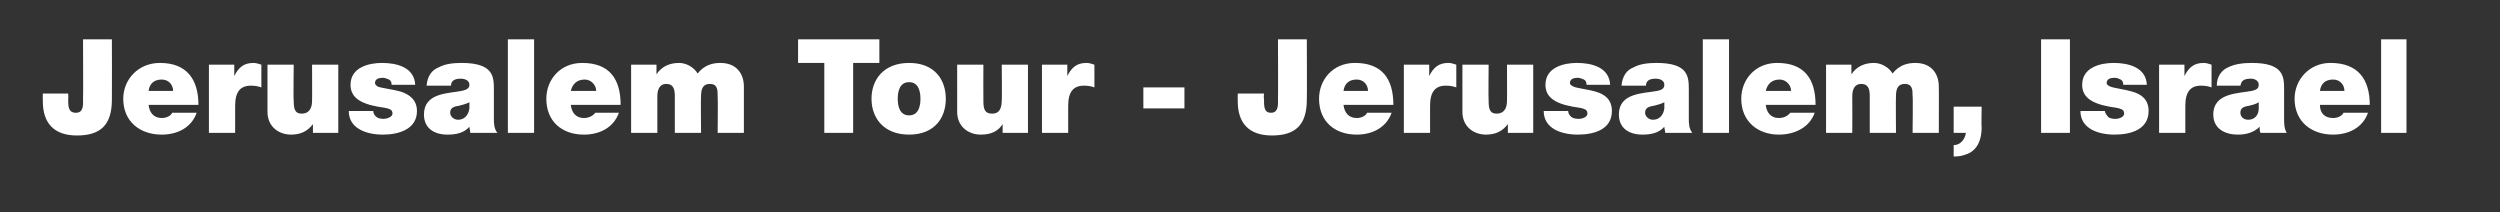 <?xml version="1.0" standalone="no"?><!DOCTYPE svg PUBLIC "-//W3C//DTD SVG 1.1//EN" "http://www.w3.org/Graphics/SVG/1.1/DTD/svg11.dtd"><svg xmlns="http://www.w3.org/2000/svg" version="1.1" width="286px" height="24.3px" viewBox="0 0 286 24.3"><rect x="0" y="0" width="286" height="24.3" fill="#333333" stroke="none"/><desc>Jerusalem Tour - Jerusalem, Israel</desc><defs/><g id="Polygon102233"><path d="m12.8 11.4c0 2.9-1.3 4.1-4 4.1c-2.7 0-3.9-1.5-3.9-3.9c-.02.01 0-.9 0-.9h2.9s.04.63 0 .6c0 .9 0 1.6.9 1.6c.9 0 .8-1 .8-1.5c.03 0 0-6.9 0-6.9h3.3s.02 6.86 0 6.9zm7-1c0-.7-.5-1.3-1.3-1.3c-.9 0-1.4.5-1.5 1.3h2.8zM17 12c.1.9.6 1.5 1.5 1.5c.5 0 1-.2 1.2-.6h2.8c-.6 1.7-2.2 2.5-4 2.5c-2.5 0-4.4-1.5-4.4-4.1c0-2.2 1.7-4.1 4.2-4.1c3 0 4.4 1.8 4.4 4.8H17zm6.9-4.6h2.9v1.3s0-.03 0 0c.5-1 1.1-1.5 2.2-1.5c.3 0 .6.1.9.2v2.6c-.3-.1-.6-.2-1.2-.2c-1.2 0-1.8.7-1.8 2.3v3.1h-3V7.4zm14.8 7.8h-2.9v-1s-.01.02 0 0c-.6.8-1.4 1.2-2.5 1.2c-1.4 0-2.7-.9-2.7-2.6V7.4h3s-.05 4.11 0 4.1c0 .9.1 1.5.9 1.5c.5 0 1.2-.2 1.2-1.5c.02.04 0-4.1 0-4.1h3v7.8zm6.1-5.5c0-.3-.1-.5-.3-.6c-.2-.1-.5-.2-.7-.2c-.4 0-.9.1-.9.6c0 .2.2.3.3.4c.5.2 1.7.3 2.7.6c.9.3 1.8.9 1.8 2.2c0 2.1-2.1 2.7-3.9 2.7c-1.9 0-3.9-.7-3.9-2.7h2.8c0 .2.1.5.4.7c.1.1.4.2.8.2c.3 0 1-.2 1-.6c0-.5-.3-.6-1.7-.8c-2.2-.4-3.1-1.2-3.1-2.5c0-2 2.1-2.5 3.6-2.5c1.7 0 3.7.5 3.8 2.5h-2.7zm8.9 2c-.4.2-.8.3-1.2.4c-.7.1-1 .3-1 .8c0 .4.4.8.9.8c.7 0 1.2-.5 1.3-1.3v-.7zm2.8 1.8c0 .6 0 1.2.4 1.7h-3.1c0-.2-.1-.5-.1-.7c-.6.7-1.5.9-2.5.9c-1.5 0-2.7-.7-2.7-2.3c0-2.5 2.8-2.4 4.3-2.7c.4-.1.9-.2.9-.7c0-.5-.5-.7-1-.7c-.9 0-1.1.4-1.1.8h-2.8c.1-1.1.6-1.8 1.4-2.1c.7-.4 1.7-.5 2.6-.5c3.7 0 3.7 1.6 3.7 3.1v3.2zm1.6-9h3v10.7h-3V4.5zm10.1 5.9c0-.7-.6-1.3-1.3-1.3c-.9 0-1.4.5-1.6 1.3h2.9zM65.3 12c.1.9.6 1.5 1.5 1.5c.5 0 1-.2 1.3-.6h2.7c-.6 1.7-2.2 2.5-4 2.5c-2.5 0-4.3-1.5-4.3-4.1c0-2.2 1.6-4.1 4.1-4.1C69.7 7.2 71 9 71 12h-5.7zm6.9-4.6h2.9v1.1s.03-.04 0 0c.6-.9 1.5-1.3 2.6-1.3c.8 0 1.7.5 2.1 1.2c.1 0 .7-1.2 2.6-1.2c2 0 2.7 1.4 2.7 2.7v5.3h-3s.04-4.21 0-4.2c0-.7 0-1.4-.9-1.4c-.8 0-1 .6-1 1.4c-.04-.01 0 4.2 0 4.2h-3V11c0-.7-.1-1.4-1-1.4c-.7 0-1 .6-1 1.4v4.2h-3V7.4zm22.1-.2h-3V4.5h9.3v2.7h-3v8h-3.3v-8zm9.7 8.2c-2.9 0-4.3-1.9-4.3-4.1c0-2.2 1.4-4.1 4.3-4.1c2.9 0 4.2 1.9 4.2 4.1c0 2.2-1.3 4.1-4.2 4.1zm0-6c-1.1 0-1.3 1.1-1.3 1.9c0 .8.2 1.9 1.3 1.9c1.1 0 1.3-1.1 1.3-1.9c0-.8-.2-1.9-1.3-1.9zm13.6 5.8h-2.9v-1s.02.02 0 0c-.5.8-1.3 1.2-2.5 1.2c-1.4 0-2.7-.9-2.7-2.6V7.4h3s-.02 4.11 0 4.1c0 .9.1 1.5 1 1.5c.5 0 1.1-.2 1.1-1.5c.04.04 0-4.1 0-4.1h3v7.8zm1.6-7.8h2.9v1.3s.01-.03 0 0c.5-1 1.1-1.5 2.2-1.5c.3 0 .6.1.9.2v2.6c-.3-.1-.6-.2-1.2-.2c-1.2 0-1.8.7-1.8 2.3v3.1h-3V7.4zm11.6 2.6h4.7v2.4h-4.7V10zm18.7 1.4c0 2.9-1.3 4.1-4 4.1c-2.7 0-3.9-1.5-3.9-3.9c-.02.01 0-.9 0-.9h3s-.05.63 0 .6c0 .9 0 1.6.8 1.6c.9 0 .8-1 .8-1.5c.03 0 0-6.9 0-6.9h3.3s.03 6.86 0 6.9zm7-1c0-.7-.5-1.3-1.3-1.3c-.9 0-1.4.5-1.5 1.3h2.8zm-2.8 1.6c.1.9.6 1.5 1.5 1.5c.5 0 1-.2 1.2-.6h2.8c-.6 1.7-2.2 2.5-4 2.5c-2.5 0-4.3-1.5-4.3-4.1c0-2.2 1.6-4.1 4.1-4.1c3.1 0 4.4 1.8 4.4 4.8h-5.7zm6.9-4.6h2.9v1.3s.01-.03 0 0c.5-1 1.1-1.5 2.2-1.5c.3 0 .6.1.9.2v2.6c-.3-.1-.6-.2-1.2-.2c-1.2 0-1.8.7-1.8 2.3v3.1h-3V7.4zm14.8 7.8h-2.9v-1s0 .02 0 0c-.6.8-1.4 1.2-2.5 1.2c-1.4 0-2.7-.9-2.7-2.6V7.4h3s-.04 4.11 0 4.1c0 .9.1 1.5.9 1.5c.5 0 1.2-.2 1.2-1.5c.02.04 0-4.1 0-4.1h3v7.8zm6.1-5.5c0-.3-.1-.5-.3-.6c-.2-.1-.5-.2-.7-.2c-.4 0-.9.1-.9.6c0 .2.2.3.4.4c.4.2 1.6.3 2.6.6c1 .3 1.8.9 1.8 2.2c0 2.1-2 2.7-3.9 2.7c-1.9 0-3.9-.7-3.9-2.7h2.8c0 .2.1.5.4.7c.1.1.4.2.8.2c.4 0 1-.2 1-.6c0-.5-.3-.6-1.7-.8c-2.2-.4-3.1-1.2-3.1-2.5c0-2 2.1-2.5 3.6-2.5c1.7 0 3.7.5 3.8 2.5h-2.7zm8.9 2c-.4.2-.8.3-1.2.4c-.7.1-1 .3-1 .8c0 .4.4.8.9.8c.7 0 1.2-.5 1.3-1.3v-.7zm2.8 1.8c0 .6 0 1.2.4 1.7h-3.1c0-.2-.1-.5-.1-.7c-.6.7-1.5.9-2.5.9c-1.5 0-2.7-.7-2.7-2.3c0-2.5 2.8-2.4 4.4-2.7c.4-.1.8-.2.8-.7c0-.5-.5-.7-1-.7c-.9 0-1.1.4-1.1.8h-2.8c.1-1.1.6-1.8 1.4-2.1c.7-.4 1.7-.5 2.6-.5c3.7 0 3.7 1.6 3.7 3.1v3.2zm1.6-9h3v10.7h-3V4.5zm10.1 5.9c0-.7-.6-1.3-1.3-1.3c-.9 0-1.4.5-1.6 1.3h2.9zM202 12c.1.9.6 1.5 1.5 1.5c.5 0 1-.2 1.3-.6h2.8c-.6 1.7-2.3 2.5-4.1 2.5c-2.4 0-4.3-1.5-4.3-4.1c0-2.2 1.6-4.1 4.1-4.1c3.1 0 4.4 1.8 4.4 4.8H202zm6.9-4.6h2.9v1.1s.04-.04 0 0c.6-.9 1.5-1.3 2.6-1.3c.8 0 1.7.5 2.1 1.2c.1 0 .7-1.2 2.6-1.2c2 0 2.7 1.4 2.7 2.7c.02-.03 0 5.3 0 5.3h-3s.05-4.21 0-4.2c0-.7 0-1.4-.9-1.4c-.8 0-1 .6-1 1.4c-.03-.01 0 4.2 0 4.2h-3V11c0-.7-.1-1.4-1-1.4c-.7 0-1 .6-1 1.4c.02-.01 0 4.2 0 4.2h-3V7.4zm14.6 4.8h3.2s-.04 2.39 0 2.4c0 1.4-.5 2.7-1.9 3.1c-.5.2-1 .2-1.3.2v-1.3c.8 0 1.3-.7 1.4-1.4h-1.4v-3zm10-7.7h3.3v10.7h-3.3V4.5zm9.4 5.2c0-.3-.1-.5-.3-.6c-.2-.1-.4-.2-.7-.2c-.4 0-.9.1-.9.6c0 .2.2.3.4.4c.5.2 1.6.3 2.6.6c1 .3 1.8.9 1.8 2.2c0 2.1-2 2.7-3.9 2.7c-1.9 0-3.9-.7-3.9-2.7h2.8c0 .2.2.5.4.7c.1.1.4.2.8.2c.4 0 1-.2 1-.6c0-.5-.3-.6-1.7-.8c-2.2-.4-3.1-1.2-3.1-2.5c0-2 2.1-2.5 3.6-2.5c1.7 0 3.7.5 3.8 2.5h-2.7zm4.1-2.3h2.9v1.3s.01-.03 0 0c.5-1 1.1-1.5 2.2-1.5c.3 0 .6.1.9.2v2.6c-.3-.1-.6-.2-1.2-.2c-1.2 0-1.8.7-1.8 2.3v3.1h-3V7.4zm11.4 4.3c-.3.2-.7.3-1.1.4c-.7.1-1 .3-1 .8c0 .4.3.8.9.8c.7 0 1.2-.5 1.2-1.3v-.7zm2.9 1.8c0 .6 0 1.2.3 1.7h-3c-.1-.2-.1-.5-.1-.7c-.7.7-1.6.9-2.5.9c-1.5 0-2.8-.7-2.8-2.3c0-2.5 2.9-2.4 4.4-2.7c.4-.1.8-.2.8-.7c0-.5-.5-.7-.9-.7c-1 0-1.1.4-1.2.8h-2.7c0-1.1.6-1.8 1.3-2.1c.8-.4 1.8-.5 2.7-.5c3.7 0 3.7 1.6 3.7 3.1v3.2zm6.9-3.1c0-.7-.5-1.3-1.3-1.3c-.9 0-1.4.5-1.5 1.3h2.8zm-2.8 1.6c0 .9.5 1.5 1.5 1.5c.5 0 1-.2 1.2-.6h2.8c-.6 1.7-2.2 2.5-4 2.5c-2.5 0-4.4-1.5-4.4-4.1c0-2.2 1.7-4.1 4.1-4.1c3.1 0 4.5 1.8 4.5 4.8h-5.7zm7-7.5h2.9v10.7h-2.9V4.5z" stroke="none" fill="#fff"/></g></svg>